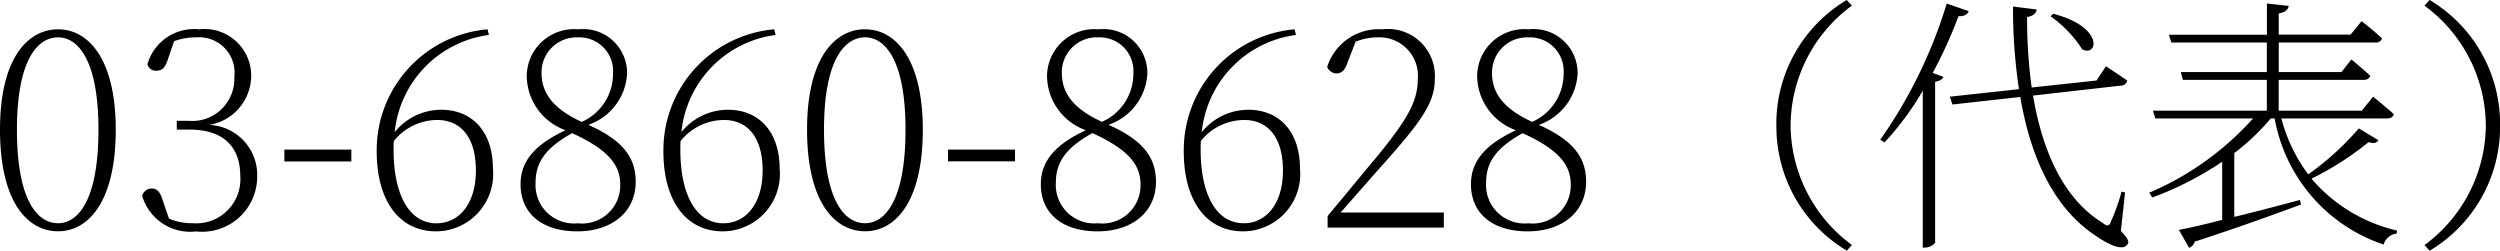 <svg xmlns="http://www.w3.org/2000/svg" width="130.102" height="13.048" viewBox="0 0 130.102 13.048">
  <path id="パス_539" data-name="パス 539" d="M1.61,10.9c0-3.612,1.064-4.8,2.142-4.8,1.036,0,2.1,1.19,2.1,4.8,0,3.682-1.064,4.872-2.1,4.872C2.674,15.776,1.61,14.586,1.61,10.9ZM3.752,5.682C2.184,5.682.728,7.166.728,10.9c0,3.808,1.456,5.292,3.024,5.292,1.54,0,3-1.484,3-5.292C6.748,7.166,5.292,5.682,3.752,5.682ZM9.786,6.3a3.324,3.324,0,0,1,1.162-.2A1.842,1.842,0,0,1,12.922,8.16a2.191,2.191,0,0,1-2.394,2.282h-.6V10.9H10.6c1.75,0,2.632.9,2.632,2.408a2.3,2.3,0,0,1-2.492,2.464,3.048,3.048,0,0,1-1.218-.238l-.336-.98c-.126-.406-.28-.588-.56-.588a.521.521,0,0,0-.5.378A2.605,2.605,0,0,0,10.934,16.2a2.867,2.867,0,0,0,3.178-2.828,2.607,2.607,0,0,0-2.492-2.716A2.61,2.61,0,0,0,13.8,8.132a2.426,2.426,0,0,0-2.7-2.45A2.525,2.525,0,0,0,8.4,7.5a.447.447,0,0,0,.462.336c.294,0,.448-.14.588-.546Zm5.74,6.258h3.486V11.94H15.526Zm7.924,3.22c-1.442,0-2.24-1.512-2.24-3.836,0-.154,0-.308.014-.448A2.915,2.915,0,0,1,23.478,10.4c1.232,0,2.016.9,2.016,2.632S24.612,15.776,23.45,15.776ZM26.1,5.682a6.313,6.313,0,0,0-5.768,6.356c0,2.534,1.148,4.158,3.094,4.158a2.985,2.985,0,0,0,2.954-3.276c0-1.876-1.05-3.052-2.688-3.052a3.119,3.119,0,0,0-2.422,1.162,5.664,5.664,0,0,1,4.9-5.054Zm4.7,10.094a2,2,0,0,1-2.2-2.114c0-1.106.574-1.834,1.9-2.576,1.876.854,2.506,1.652,2.506,2.674A1.983,1.983,0,0,1,30.8,15.776Zm-1.89-7.84a1.821,1.821,0,0,1,1.9-1.834,1.754,1.754,0,0,1,1.82,1.876A2.732,2.732,0,0,1,31,10.5C29.386,9.756,28.91,8.9,28.91,7.936Zm2.436,2.716a2.986,2.986,0,0,0,2.016-2.66,2.285,2.285,0,0,0-2.534-2.31A2.464,2.464,0,0,0,28.14,8.09a3.032,3.032,0,0,0,2.016,2.842c-1.54.728-2.338,1.568-2.338,2.814,0,1.484,1.078,2.45,2.954,2.45,1.792,0,3.038-1.008,3.038-2.576C33.81,12.332,33.124,11.45,31.346,10.652Zm7.028,5.124c-1.442,0-2.24-1.512-2.24-3.836,0-.154,0-.308.014-.448A2.915,2.915,0,0,1,38.4,10.4c1.232,0,2.016.9,2.016,2.632S39.536,15.776,38.374,15.776ZM41.02,5.682a6.313,6.313,0,0,0-5.768,6.356c0,2.534,1.148,4.158,3.094,4.158A2.985,2.985,0,0,0,41.3,12.92c0-1.876-1.05-3.052-2.688-3.052A3.119,3.119,0,0,0,36.19,11.03a5.664,5.664,0,0,1,4.9-5.054ZM43.61,10.9c0-3.612,1.064-4.8,2.142-4.8,1.036,0,2.1,1.19,2.1,4.8,0,3.682-1.064,4.872-2.1,4.872C44.674,15.776,43.61,14.586,43.61,10.9Zm2.142-5.222c-1.568,0-3.024,1.484-3.024,5.222,0,3.808,1.456,5.292,3.024,5.292,1.54,0,3-1.484,3-5.292C48.748,7.166,47.292,5.682,45.752,5.682Zm4.312,6.874H53.55V11.94H50.064Zm7.812,3.22a2,2,0,0,1-2.2-2.114c0-1.106.574-1.834,1.9-2.576,1.876.854,2.506,1.652,2.506,2.674A1.983,1.983,0,0,1,57.876,15.776Zm-1.89-7.84A1.821,1.821,0,0,1,57.89,6.1a1.754,1.754,0,0,1,1.82,1.876,2.732,2.732,0,0,1-1.638,2.52C56.462,9.756,55.986,8.9,55.986,7.936Zm2.436,2.716a2.986,2.986,0,0,0,2.016-2.66A2.285,2.285,0,0,0,57.9,5.682,2.464,2.464,0,0,0,55.216,8.09a3.032,3.032,0,0,0,2.016,2.842c-1.54.728-2.338,1.568-2.338,2.814,0,1.484,1.078,2.45,2.954,2.45,1.792,0,3.038-1.008,3.038-2.576C60.886,12.332,60.2,11.45,58.422,10.652Zm7.028,5.124c-1.442,0-2.24-1.512-2.24-3.836,0-.154,0-.308.014-.448A2.915,2.915,0,0,1,65.478,10.4c1.232,0,2.016.9,2.016,2.632S66.612,15.776,65.45,15.776ZM68.1,5.682a6.313,6.313,0,0,0-5.768,6.356c0,2.534,1.148,4.158,3.094,4.158a2.985,2.985,0,0,0,2.954-3.276c0-1.876-1.05-3.052-2.688-3.052a3.119,3.119,0,0,0-2.422,1.162,5.664,5.664,0,0,1,4.9-5.054Zm2.394,9.534c.924-1.05,1.806-2.058,2.184-2.478,2-2.24,2.716-3.234,2.716-4.438a2.44,2.44,0,0,0-2.73-2.618,2.814,2.814,0,0,0-2.87,1.96.541.541,0,0,0,.49.336c.266,0,.448-.182.588-.616l.406-1.036A3.016,3.016,0,0,1,72.45,6.1a2,2,0,0,1,2.058,2.212c0,1.134-.588,2.114-2.072,3.934-.686.812-1.638,1.988-2.618,3.15V16h6.048v-.784Zm9.772.56a2,2,0,0,1-2.2-2.114c0-1.106.574-1.834,1.9-2.576,1.876.854,2.506,1.652,2.506,2.674A1.983,1.983,0,0,1,80.262,15.776Zm-1.89-7.84a1.821,1.821,0,0,1,1.9-1.834A1.754,1.754,0,0,1,82.1,7.978a2.732,2.732,0,0,1-1.638,2.52C78.848,9.756,78.372,8.9,78.372,7.936Zm2.436,2.716a2.986,2.986,0,0,0,2.016-2.66,2.285,2.285,0,0,0-2.534-2.31A2.464,2.464,0,0,0,77.6,8.09a3.032,3.032,0,0,0,2.016,2.842c-1.54.728-2.338,1.568-2.338,2.814,0,1.484,1.078,2.45,2.954,2.45,1.792,0,3.038-1.008,3.038-2.576C83.272,12.332,82.586,11.45,80.808,10.652Zm12.362.028A7.5,7.5,0,0,0,96.838,17.2l.266-.294a7.788,7.788,0,0,1-3.192-6.23A7.788,7.788,0,0,1,97.1,4.45l-.266-.294A7.5,7.5,0,0,0,93.17,10.68ZM107.436,5a6.182,6.182,0,0,1,1.652,1.722c.8.42,1.176-1.148-1.5-1.848Zm-5.4-.658a24.749,24.749,0,0,1-3.458,7.084l.224.14a14.881,14.881,0,0,0,1.988-2.688v8.162h.126a.7.7,0,0,0,.518-.252V8.412c.238-.042.378-.126.434-.252l-.56-.21A23.516,23.516,0,0,0,102.648,5c.322.014.49-.112.532-.266Zm9.282,9.828-.182-.042a10.607,10.607,0,0,1-.546,1.54c-.1.28-.2.28-.462.07-2.044-1.26-3.122-3.78-3.6-6.608l4.564-.518a.325.325,0,0,0,.336-.266c-.42-.294-1.106-.742-1.106-.742l-.49.742-3.374.364a26.466,26.466,0,0,1-.238-3.668c.35-.056.476-.224.5-.392l-1.232-.154a28.228,28.228,0,0,0,.308,4.3l-3.6.392.14.406,3.528-.392c.546,3.192,1.764,5.81,3.948,7.238.686.476,1.428.8,1.638.42.084-.126.042-.266-.35-.686Zm12.166-3.332a14.879,14.879,0,0,1-2.632,2.394,8.41,8.41,0,0,1-1.4-2.912h5.488c.2,0,.322-.07.364-.224-.42-.378-1.078-.91-1.078-.91l-.588.728h-4.326v-1.6h4.4c.2,0,.322-.07.364-.21-.392-.378-.98-.854-.98-.854l-.518.658h-3.262V6.368h5.026a.323.323,0,0,0,.35-.21c-.406-.392-1.064-.9-1.064-.9l-.574.7h-3.738V4.856c.336-.056.49-.2.518-.392l-1.134-.126V5.962h-5.1l.126.406h4.97v1.54h-4.48l.112.406h4.368v1.6H112.77l.126.406h5.082a15.294,15.294,0,0,1-5.4,3.864l.154.252a17.131,17.131,0,0,0,3.64-1.862v3.024c-.966.252-1.764.434-2.254.518l.532.938a.487.487,0,0,0,.294-.322c2.408-.784,4.2-1.442,5.53-1.932l-.056-.238c-1.2.322-2.38.63-3.416.882V12.122a11.752,11.752,0,0,0,1.9-1.806h.2a8.5,8.5,0,0,0,5.67,6.566.817.817,0,0,1,.686-.574l.014-.154a8.3,8.3,0,0,1-4.452-2.7,15.571,15.571,0,0,0,2.968-1.9c.294.084.42.042.518-.1ZM126.9,4.45a7.788,7.788,0,0,1,3.192,6.23,7.788,7.788,0,0,1-3.192,6.23l.266.294a7.5,7.5,0,0,0,3.668-6.524,7.5,7.5,0,0,0-3.668-6.524Z" transform="translate(-0.728 -4.156)"/>
</svg>
